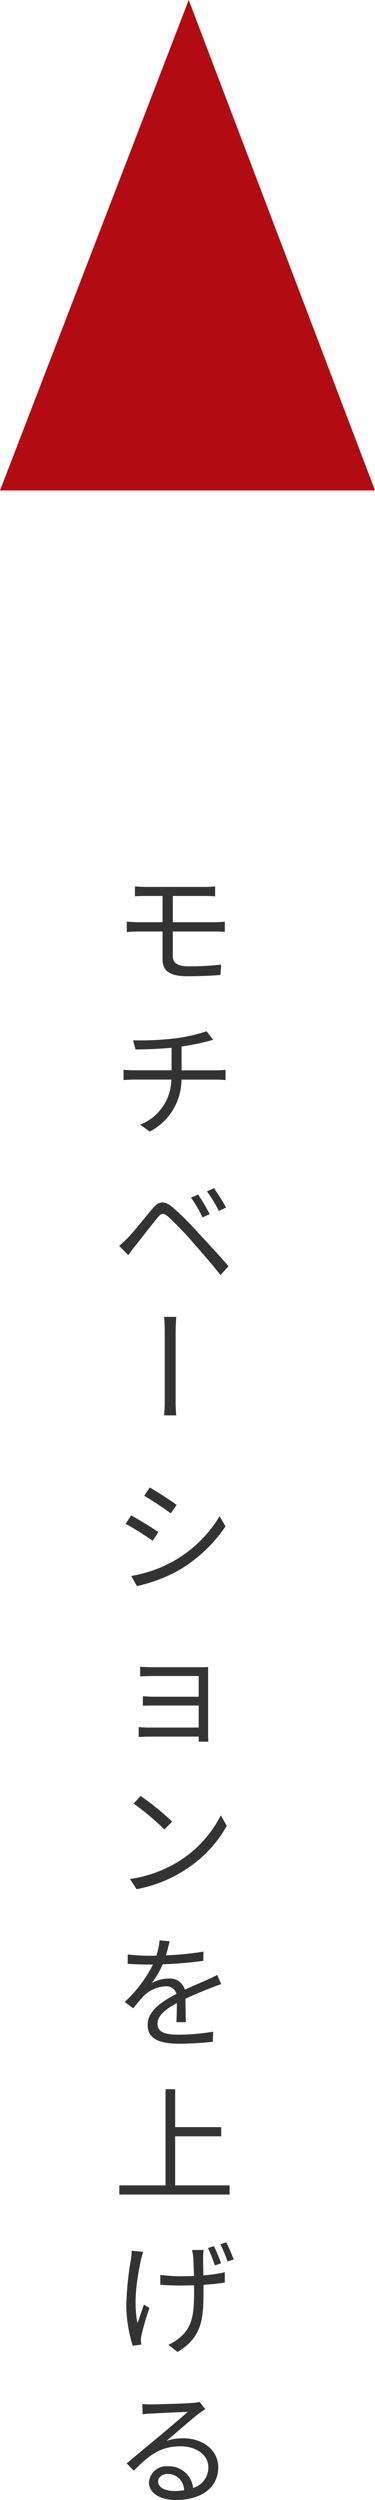 <svg xmlns="http://www.w3.org/2000/svg" width="66.647" height="443.858" viewBox="0 0 66.647 443.858">
  <g id="グループ_847" data-name="グループ 847" transform="translate(-1426.676 -15833)">
    <path id="パス_1333" data-name="パス 1333" d="M2.244,11.63c.682-.066,1.848-.11,3.058-.11H17.38c.99,0,1.914.088,2.354.11V9.474c-.484.044-1.276.11-2.376.11H5.3c-1.232,0-2.4-.066-3.058-.11Z" transform="translate(1467.474 16064.563) rotate(90)" fill="#333"/>
    <path id="パス_1332" data-name="パス 1332" d="M18.172,11.388a16.282,16.282,0,0,1,1.782.066V9.65c-.506.044-1.364.088-1.826.088H10.714V5.074h5.72c.77,0,1.276.044,1.8.066V3.38c-.484.044-1.1.088-1.8.088H5.962c-.748,0-1.386-.044-1.98-.088V5.14c.594-.044,1.232-.066,1.98-.066H8.888V9.738H4.62c-.594,0-1.5-.066-2.09-.11v1.848c.616-.044,1.518-.088,2.09-.088H8.888V16.36c0,1.8,1.034,2.97,4.356,2.97,2.112,0,4.224-.088,5.94-.22l.11-1.848a48.626,48.626,0,0,1-5.786.308c-2.024,0-2.794-.66-2.794-1.76V11.388Zm-5.9,24.646V31.81c1.584-.242,3.278-.572,4.356-.858l1.254-.33L16.72,29.1a29.834,29.834,0,0,1-5.676,1.276,53.108,53.108,0,0,1-7.392.33l.44,1.628c1.694-.022,4.18-.088,6.4-.308v4H3.872c-.66,0-1.43-.044-1.914-.088v1.826c.506-.044,1.254-.088,1.958-.088H10.45a8.745,8.745,0,0,1-5.544,8.008L6.622,46.9a10.427,10.427,0,0,0,5.632-9.218h6.138c.55,0,1.21.044,1.694.088V35.946c-.462.044-1.254.088-1.738.088ZM15.2,58.084l-1.254.55a23.007,23.007,0,0,1,2.046,3.52l1.276-.594A33.746,33.746,0,0,0,15.2,58.084Zm2.816-1.122-1.232.572A22.848,22.848,0,0,1,18.9,61.01l1.276-.616A32.982,32.982,0,0,0,18.018,56.962ZM1.188,67.214l1.606,1.628c.33-.44.814-1.122,1.276-1.694.99-1.21,2.838-3.63,3.894-4.906.748-.924,1.056-.946,1.98-.176a59.271,59.271,0,0,1,4.29,4.466c1.408,1.606,3.41,3.872,4.95,5.852l1.43-1.562c-1.606-1.892-3.85-4.29-5.324-5.874a55.506,55.506,0,0,0-4.554-4.554c-1.584-1.32-2.486-1.166-3.652.22-1.386,1.628-3.3,4.07-4.356,5.148C2.156,66.334,1.738,66.73,1.188,67.214ZM6.622,110.1l-.99,1.474c1.3.748,3.674,2.332,4.73,3.124l1.034-1.5C10.45,112.5,7.92,110.83,6.622,110.1Zm-3.3,15.708,1.012,1.8a27.387,27.387,0,0,0,7.3-2.728,25.852,25.852,0,0,0,8.448-7.876l-1.056-1.8a22.438,22.438,0,0,1-8.338,8.052A23.321,23.321,0,0,1,3.322,125.812ZM3.3,115.054l-.968,1.5a48.222,48.222,0,0,1,4.8,3.014l1.012-1.54C7.172,117.32,4.62,115.758,3.3,115.054Zm13.728,40.178c-.022-.308-.044-.836-.044-1.188V143.088c0-.418,0-.88.022-1.122-.286.022-.858.044-1.342.044H7.15c-.572,0-1.826-.044-2.244-.088v1.716c.4-.022,1.672-.066,2.244-.066h8.162v3.674H7.348c-.748,0-1.54-.066-1.958-.088v1.694c.44-.022,1.21-.044,1.98-.044h7.942v3.916H6.446a16.75,16.75,0,0,1-1.8-.088v1.76c.352-.022,1.122-.066,1.8-.066h8.866c0,.352,0,.7-.022.9ZM4.994,164.874,3.74,166.216a45.69,45.69,0,0,1,5.478,4.6l1.386-1.386A48.176,48.176,0,0,0,4.994,164.874ZM3.1,179.614l1.166,1.8a23.715,23.715,0,0,0,8.646-3.432,21.944,21.944,0,0,0,7.392-7.81l-1.056-1.87a20.725,20.725,0,0,1-7.348,8.1A22.716,22.716,0,0,1,3.1,179.614Zm9.922,25.416c-.022-1.056-.044-2.9-.066-4.158,1.65-.77,3.212-1.408,4.444-1.892.572-.22,1.364-.528,1.914-.682l-.7-1.65c-.616.308-1.144.572-1.8.858-1.144.528-2.464,1.056-3.96,1.76a2.738,2.738,0,0,0-2.882-1.98,6.179,6.179,0,0,0-3.014.814,15.633,15.633,0,0,0,1.958-3.344,67.305,67.305,0,0,0,7.216-.616l.022-1.628a58.462,58.462,0,0,1-6.666.66c.308-.99.506-1.892.66-2.508l-1.8-.154a11.806,11.806,0,0,1-.55,2.706c-.506.022-.968.022-1.43.022-.99,0-2.508-.088-3.674-.22v1.65c1.188.088,2.662.132,3.586.132h.9a23.052,23.052,0,0,1-5.016,6.644l1.5,1.122c.748-.88,1.364-1.694,1.98-2.288a5.8,5.8,0,0,1,3.762-1.606,1.842,1.842,0,0,1,1.958,1.342c-2.53,1.32-5.126,2.948-5.126,5.522,0,2.662,2.508,3.322,5.632,3.322a56.1,56.1,0,0,0,5.962-.352l.044-1.782a38.355,38.355,0,0,1-5.94.528c-2.244,0-3.938-.242-3.938-1.958,0-1.43,1.408-2.552,3.432-3.652,0,1.144-.022,2.552-.088,3.388Zm-1.892,28.98V225.3h8.184V223.67H11.132v-6.732H9.416V234.01H1.21v1.628h19.6V234.01Zm8.162,13.822a28.492,28.492,0,0,0-1.276-3.036l-1.056.33a30.356,30.356,0,0,1,1.232,3.1ZM3.388,245.61a8.629,8.629,0,0,1-.11,1.43,55.875,55.875,0,0,0-.836,8.536,25.212,25.212,0,0,0,1.144,6.908l1.518-.2c-.022-.22-.044-.528-.066-.726a3.845,3.845,0,0,1,.11-.968,48.518,48.518,0,0,1,1.408-4.818l-.968-.594c-.4,1.078-.836,2.4-1.144,3.3-.792-3.564-.088-8.118.616-11.264.088-.418.264-1.012.374-1.408Zm10.736-.132a8.988,8.988,0,0,1,.22,1.276c.044.572.088,2,.132,3.344-.858.022-1.694.044-2.486.044a27.874,27.874,0,0,1-3.5-.242v1.76c.946.066,2.486.132,3.52.132.814,0,1.65-.022,2.486-.044v.528c0,4.18-.11,6.644-2.442,8.668a7.827,7.827,0,0,1-2.134,1.364l1.628,1.276c4.6-2.728,4.62-6.292,4.62-11.308v-.616c1.408-.088,2.728-.22,3.784-.4v-1.826a25.47,25.47,0,0,1-3.806.55c-.022-1.32-.066-2.75-.044-3.234a8.108,8.108,0,0,1,.088-1.276Zm5.038-1.012a22.775,22.775,0,0,1,1.276,3.058l1.1-.374c-.352-.88-.9-2.222-1.32-3.036Zm-8.184,43.808c-1.628,0-2.882-.616-2.882-1.694,0-.748.748-1.342,1.738-1.342a2.909,2.909,0,0,1,2.882,2.9A10.73,10.73,0,0,1,10.978,288.274Zm4.488-15.818a7.8,7.8,0,0,1-1.188.176c-1.144.11-6.314.264-7.436.264a12.368,12.368,0,0,1-1.54-.066l.044,1.826a10.487,10.487,0,0,1,1.474-.132c1.122-.066,5.412-.264,6.556-.308-1.078.968-3.784,3.256-4.994,4.268-1.276,1.056-4.07,3.388-5.874,4.884l1.276,1.3c2.772-2.816,4.752-4.334,8.338-4.334,2.75,0,4.906,1.562,4.906,3.7a3.8,3.8,0,0,1-2.706,3.7,4.3,4.3,0,0,0-4.488-3.85,3.1,3.1,0,0,0-3.366,2.86c0,1.8,1.826,3.124,4.8,3.124,4.6,0,7.524-2.288,7.524-5.808,0-2.948-2.618-5.148-6.248-5.148a9.257,9.257,0,0,0-2.948.462c1.672-1.408,4.6-3.982,5.676-4.8.33-.242.814-.572,1.21-.836Z" transform="translate(1446.676 15987)" fill="#333"/>
    <path id="パス_1331" data-name="パス 1331" d="M556.6,396.513l-33.538,87.076h66.647Z" transform="translate(903.617 15436.487)" fill="#b30b12"/>
  </g>
</svg>

